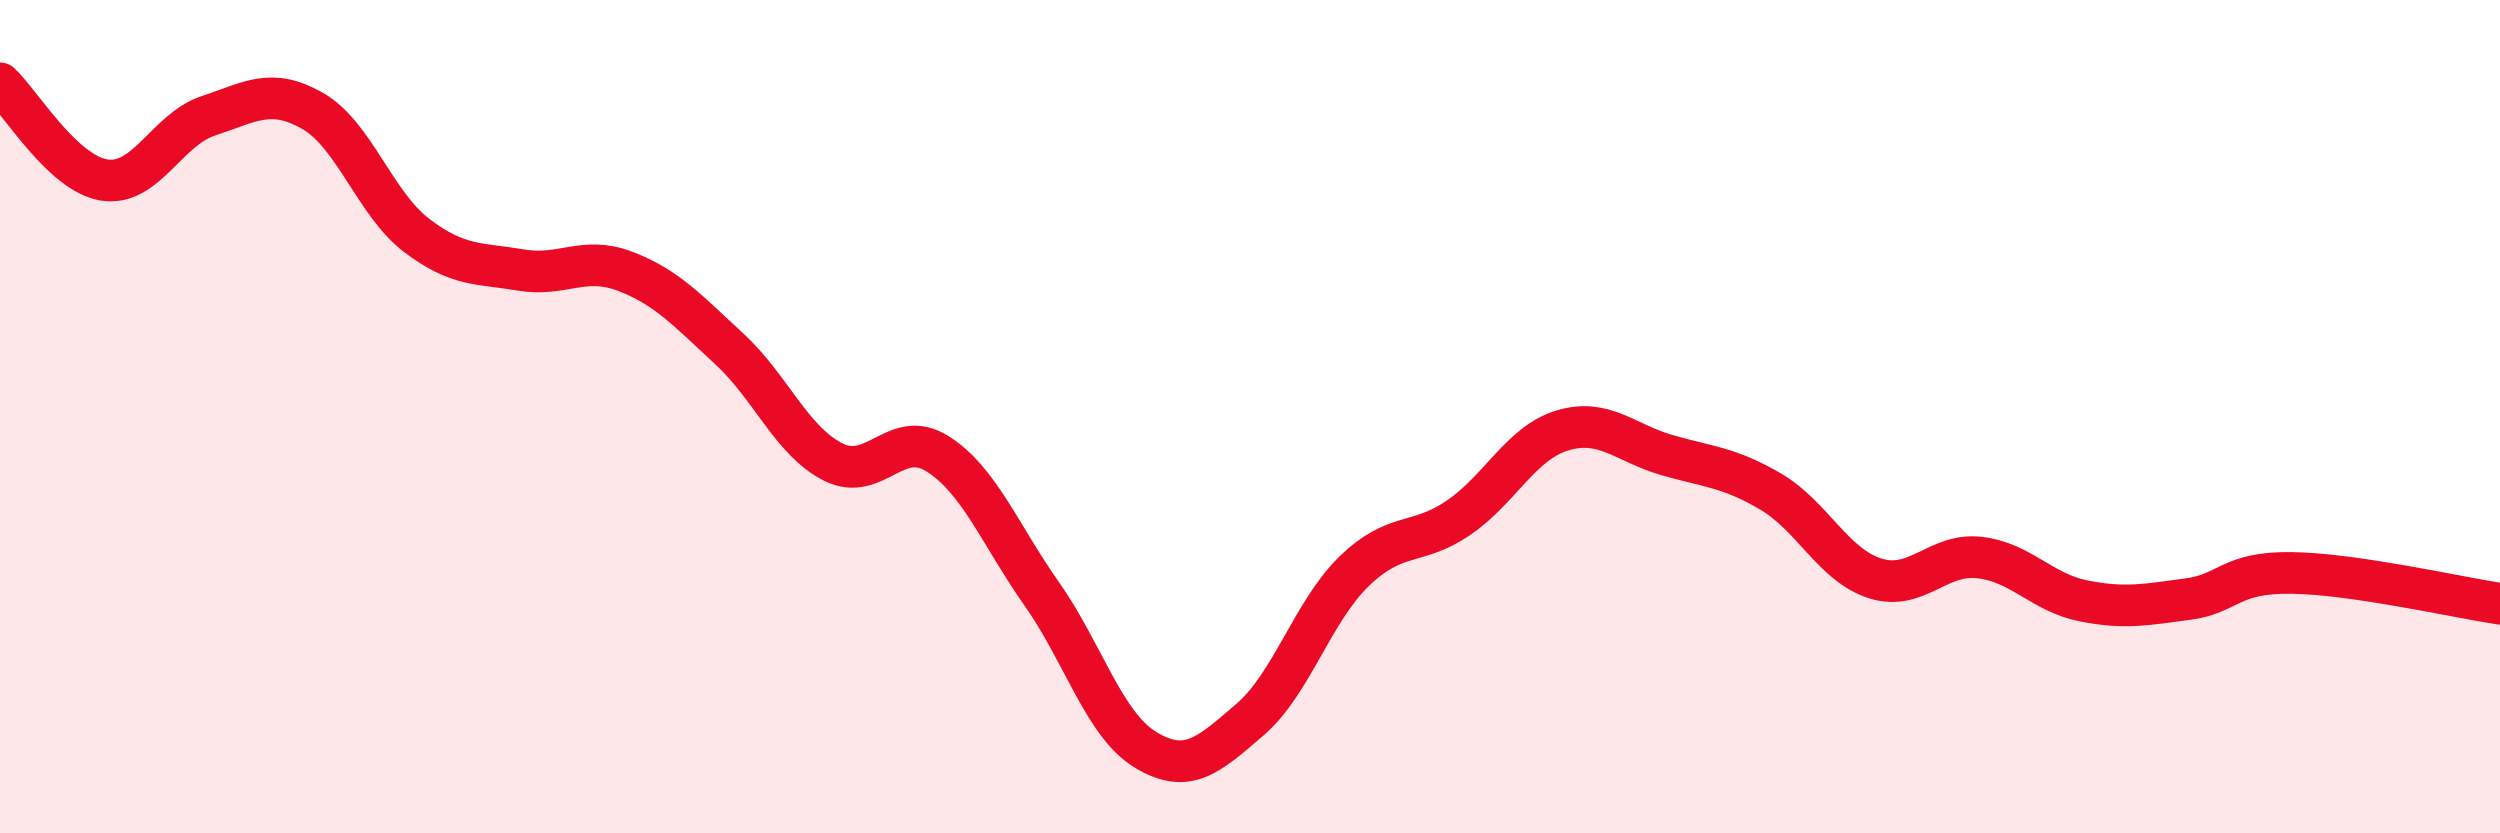 
    <svg width="60" height="20" viewBox="0 0 60 20" xmlns="http://www.w3.org/2000/svg">
      <path
        d="M 0,2 C 0.5,2.46 1.5,4.16 2.5,4.32 C 3.5,4.48 4,3.11 5,2.78 C 6,2.45 6.5,2.09 7.5,2.66 C 8.5,3.23 9,4.89 10,5.65 C 11,6.41 11.5,6.31 12.5,6.48 C 13.5,6.65 14,6.13 15,6.51 C 16,6.89 16.5,7.45 17.5,8.37 C 18.5,9.29 19,10.59 20,11.09 C 21,11.59 21.5,10.26 22.5,10.89 C 23.5,11.52 24,12.83 25,14.25 C 26,15.67 26.5,17.4 27.5,18 C 28.5,18.6 29,18.13 30,17.27 C 31,16.41 31.5,14.68 32.5,13.71 C 33.5,12.74 34,13.11 35,12.43 C 36,11.75 36.5,10.63 37.5,10.33 C 38.5,10.03 39,10.63 40,10.92 C 41,11.21 41.5,11.21 42.5,11.8 C 43.5,12.39 44,13.56 45,13.88 C 46,14.2 46.5,13.27 47.5,13.38 C 48.5,13.49 49,14.22 50,14.42 C 51,14.62 51.5,14.51 52.5,14.38 C 53.5,14.25 53.5,13.73 55,13.75 C 56.5,13.77 59,14.34 60,14.49L60 20L0 20Z"
        fill="#EB0A25"
        opacity="0.1"
        stroke-linecap="round"
        stroke-linejoin="round"
      />
      <path
        d="M 0,2 C 0.5,2.46 1.5,4.16 2.5,4.32 C 3.5,4.48 4,3.11 5,2.78 C 6,2.45 6.5,2.09 7.5,2.66 C 8.5,3.23 9,4.89 10,5.65 C 11,6.41 11.5,6.31 12.5,6.48 C 13.5,6.65 14,6.13 15,6.51 C 16,6.89 16.5,7.45 17.5,8.37 C 18.5,9.29 19,10.59 20,11.09 C 21,11.59 21.5,10.26 22.5,10.89 C 23.5,11.52 24,12.83 25,14.25 C 26,15.67 26.5,17.4 27.5,18 C 28.5,18.6 29,18.13 30,17.27 C 31,16.41 31.5,14.68 32.5,13.71 C 33.5,12.74 34,13.11 35,12.43 C 36,11.75 36.5,10.63 37.5,10.33 C 38.5,10.03 39,10.63 40,10.92 C 41,11.21 41.5,11.21 42.5,11.8 C 43.5,12.39 44,13.56 45,13.88 C 46,14.2 46.5,13.27 47.5,13.38 C 48.5,13.49 49,14.22 50,14.42 C 51,14.62 51.5,14.51 52.5,14.38 C 53.5,14.25 53.5,13.73 55,13.75 C 56.5,13.77 59,14.34 60,14.49"
        stroke="#EB0A25"
        stroke-width="1"
        fill="none"
        stroke-linecap="round"
        stroke-linejoin="round"
      />
    </svg>
  